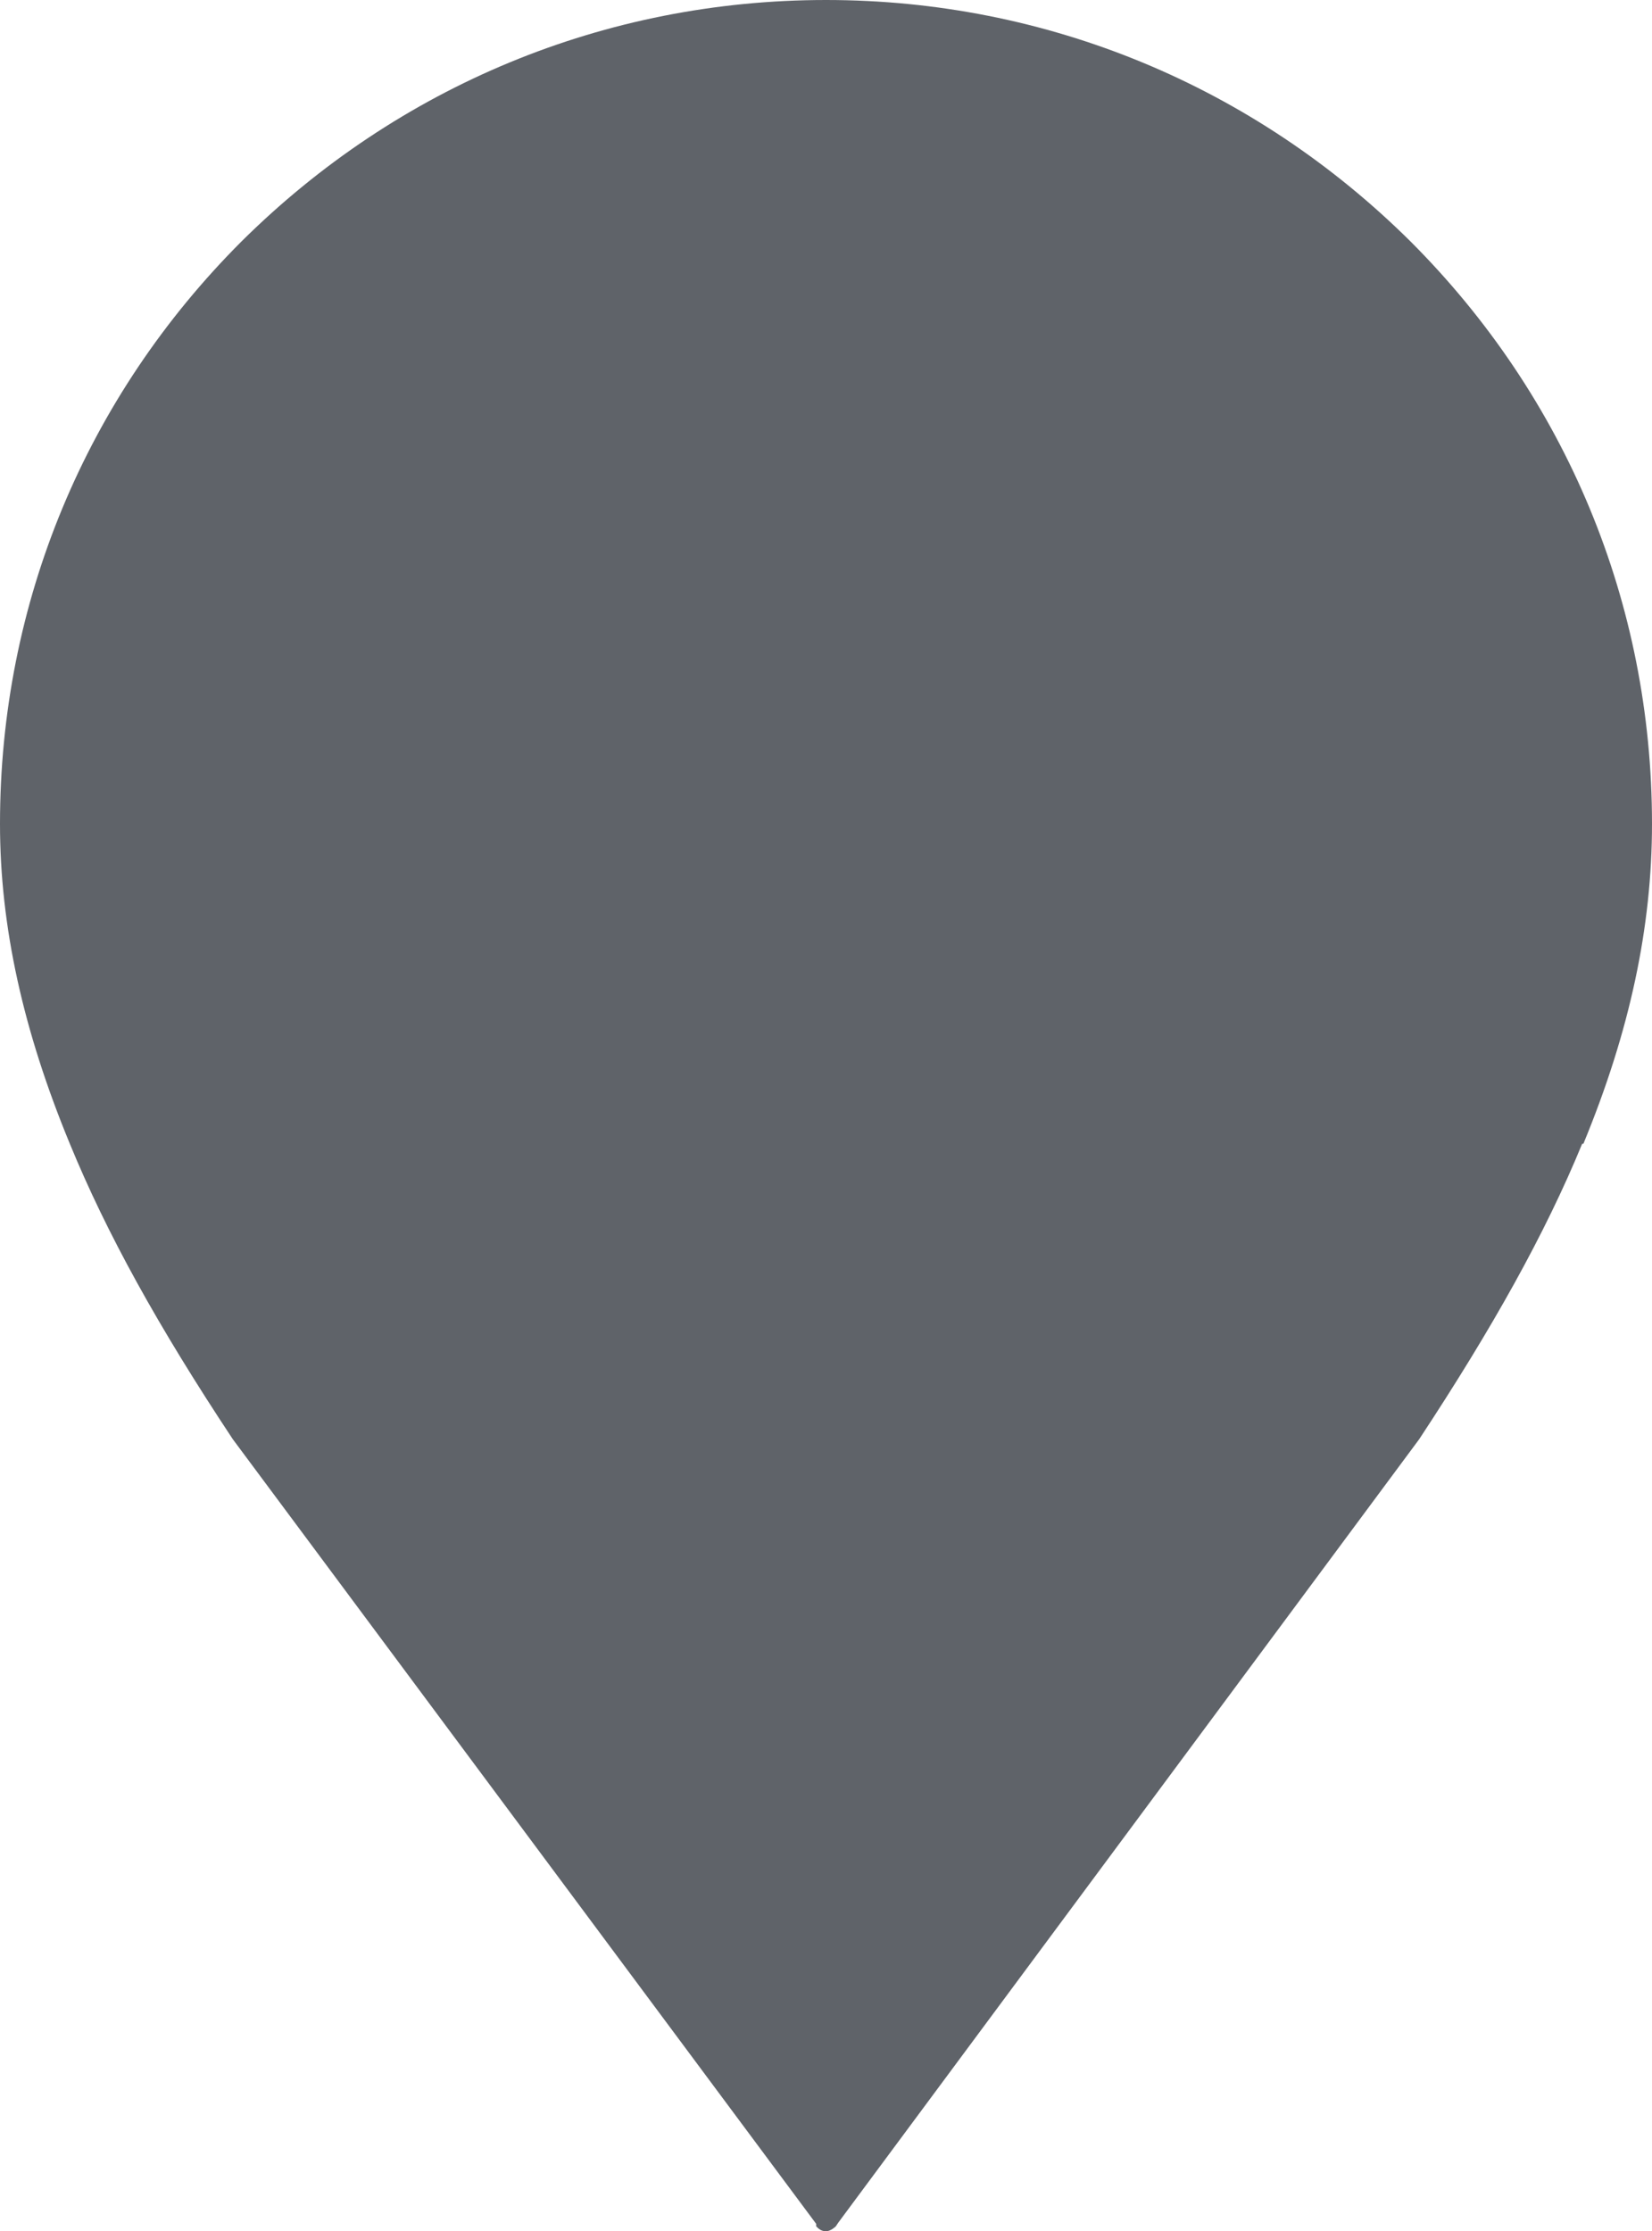 <?xml version="1.0" encoding="UTF-8"?><svg id="Layer_1" xmlns="http://www.w3.org/2000/svg" xmlns:xlink="http://www.w3.org/1999/xlink" viewBox="0 0 13.48 18.2"><defs><style>.cls-1{fill:none;}.cls-2{fill:#5f6369;}.cls-3{clip-path:url(#clippath);}</style><clipPath id="clippath"><rect class="cls-1" width="13.48" height="18.2"/></clipPath></defs><g class="cls-3"><path class="cls-2" d="M12.91,9.33c-.3.73-.73,1.5-1.33,2.41l-4.74,6.39-.02.03s-.04.04-.08.04-.06-.02-.08-.04v-.02S1.9,11.74,1.9,11.74c-.61-.92-1.03-1.68-1.33-2.41C.19,8.41,0,7.56,0,6.72,0,4.92.7,3.24,1.97,1.97,3.25.7,4.94,0,6.74,0s3.49.7,4.77,1.97c1.27,1.27,1.97,2.95,1.97,4.75,0,.84-.18,1.69-.56,2.61"/></g></svg>